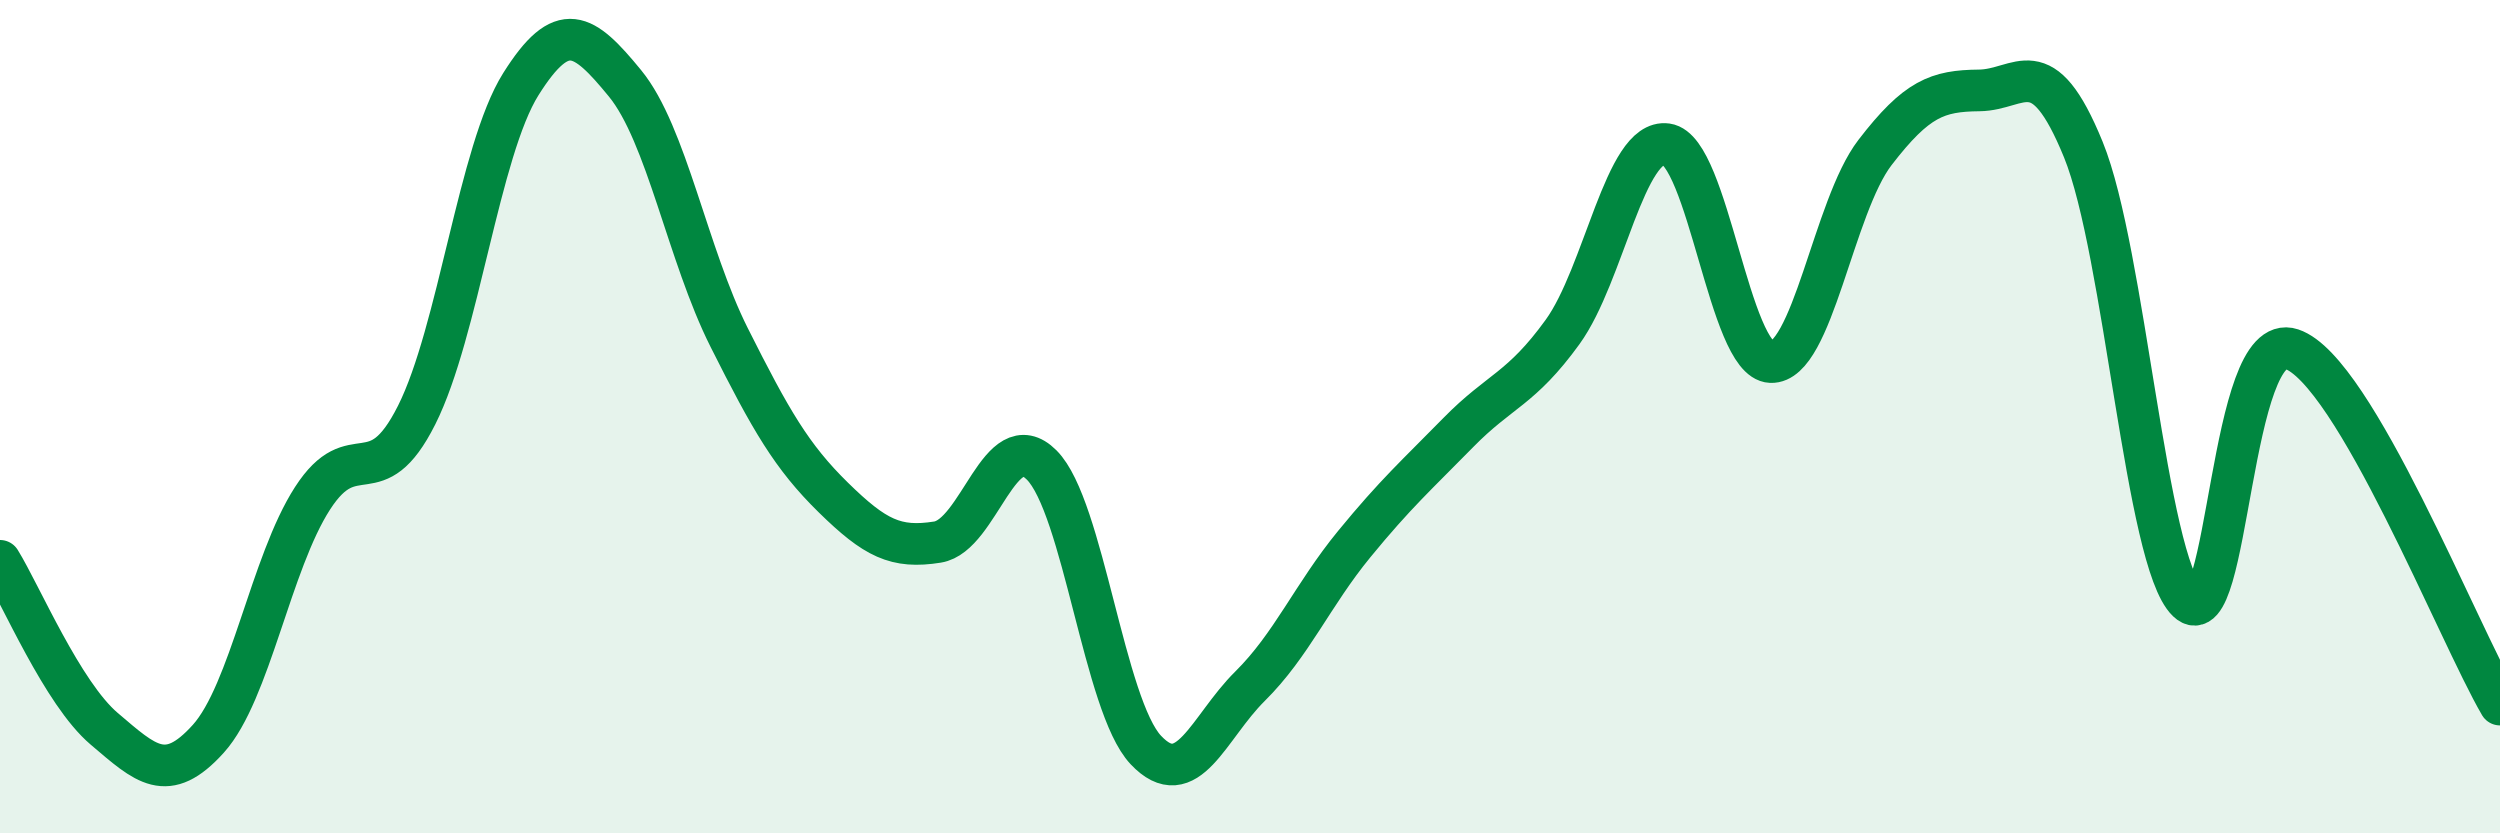 
    <svg width="60" height="20" viewBox="0 0 60 20" xmlns="http://www.w3.org/2000/svg">
      <path
        d="M 0,13.46 C 0.5,14.27 1.5,16.64 2.5,17.49 C 3.5,18.34 4,18.84 5,17.73 C 6,16.62 6.5,13.51 7.5,11.96 C 8.5,10.41 9,11.95 10,9.96 C 11,7.97 11.5,3.61 12.5,2.02 C 13.5,0.43 14,0.78 15,2 C 16,3.22 16.5,6.11 17.5,8.1 C 18.5,10.09 19,10.96 20,11.94 C 21,12.92 21.5,13.17 22.5,13.01 C 23.5,12.85 24,10.16 25,11.16 C 26,12.16 26.5,16.94 27.5,18 C 28.5,19.06 29,17.46 30,16.47 C 31,15.48 31.5,14.28 32.5,13.06 C 33.5,11.84 34,11.4 35,10.38 C 36,9.36 36.5,9.35 37.5,7.97 C 38.5,6.59 39,3.32 40,3.46 C 41,3.6 41.5,8.65 42.5,8.69 C 43.5,8.73 44,4.96 45,3.66 C 46,2.36 46.5,2.18 47.5,2.17 C 48.5,2.16 49,1.14 50,3.59 C 51,6.04 51.5,13.47 52.5,14.43 C 53.5,15.39 53.5,7.88 55,8.38 C 56.5,8.88 59,15.2 60,16.91L60 20L0 20Z"
        fill="#008740"
        opacity="0.1"
        stroke-linecap="round"
        stroke-linejoin="round"
      />
      <path
        d="M 0,13.46 C 0.5,14.27 1.5,16.64 2.5,17.49 C 3.5,18.34 4,18.84 5,17.73 C 6,16.62 6.5,13.51 7.5,11.96 C 8.5,10.41 9,11.95 10,9.96 C 11,7.97 11.5,3.61 12.5,2.02 C 13.5,0.43 14,0.78 15,2 C 16,3.22 16.5,6.11 17.5,8.1 C 18.5,10.09 19,10.96 20,11.94 C 21,12.92 21.5,13.17 22.5,13.01 C 23.5,12.85 24,10.16 25,11.16 C 26,12.16 26.5,16.94 27.5,18 C 28.5,19.06 29,17.46 30,16.47 C 31,15.48 31.5,14.28 32.5,13.06 C 33.5,11.84 34,11.4 35,10.38 C 36,9.36 36.5,9.35 37.5,7.97 C 38.5,6.59 39,3.32 40,3.46 C 41,3.6 41.5,8.65 42.5,8.69 C 43.5,8.73 44,4.96 45,3.66 C 46,2.36 46.5,2.18 47.5,2.17 C 48.5,2.16 49,1.14 50,3.59 C 51,6.04 51.5,13.47 52.5,14.43 C 53.5,15.39 53.5,7.88 55,8.38 C 56.5,8.88 59,15.2 60,16.91"
        stroke="#008740"
        stroke-width="1"
        fill="none"
        stroke-linecap="round"
        stroke-linejoin="round"
      />
    </svg>
  